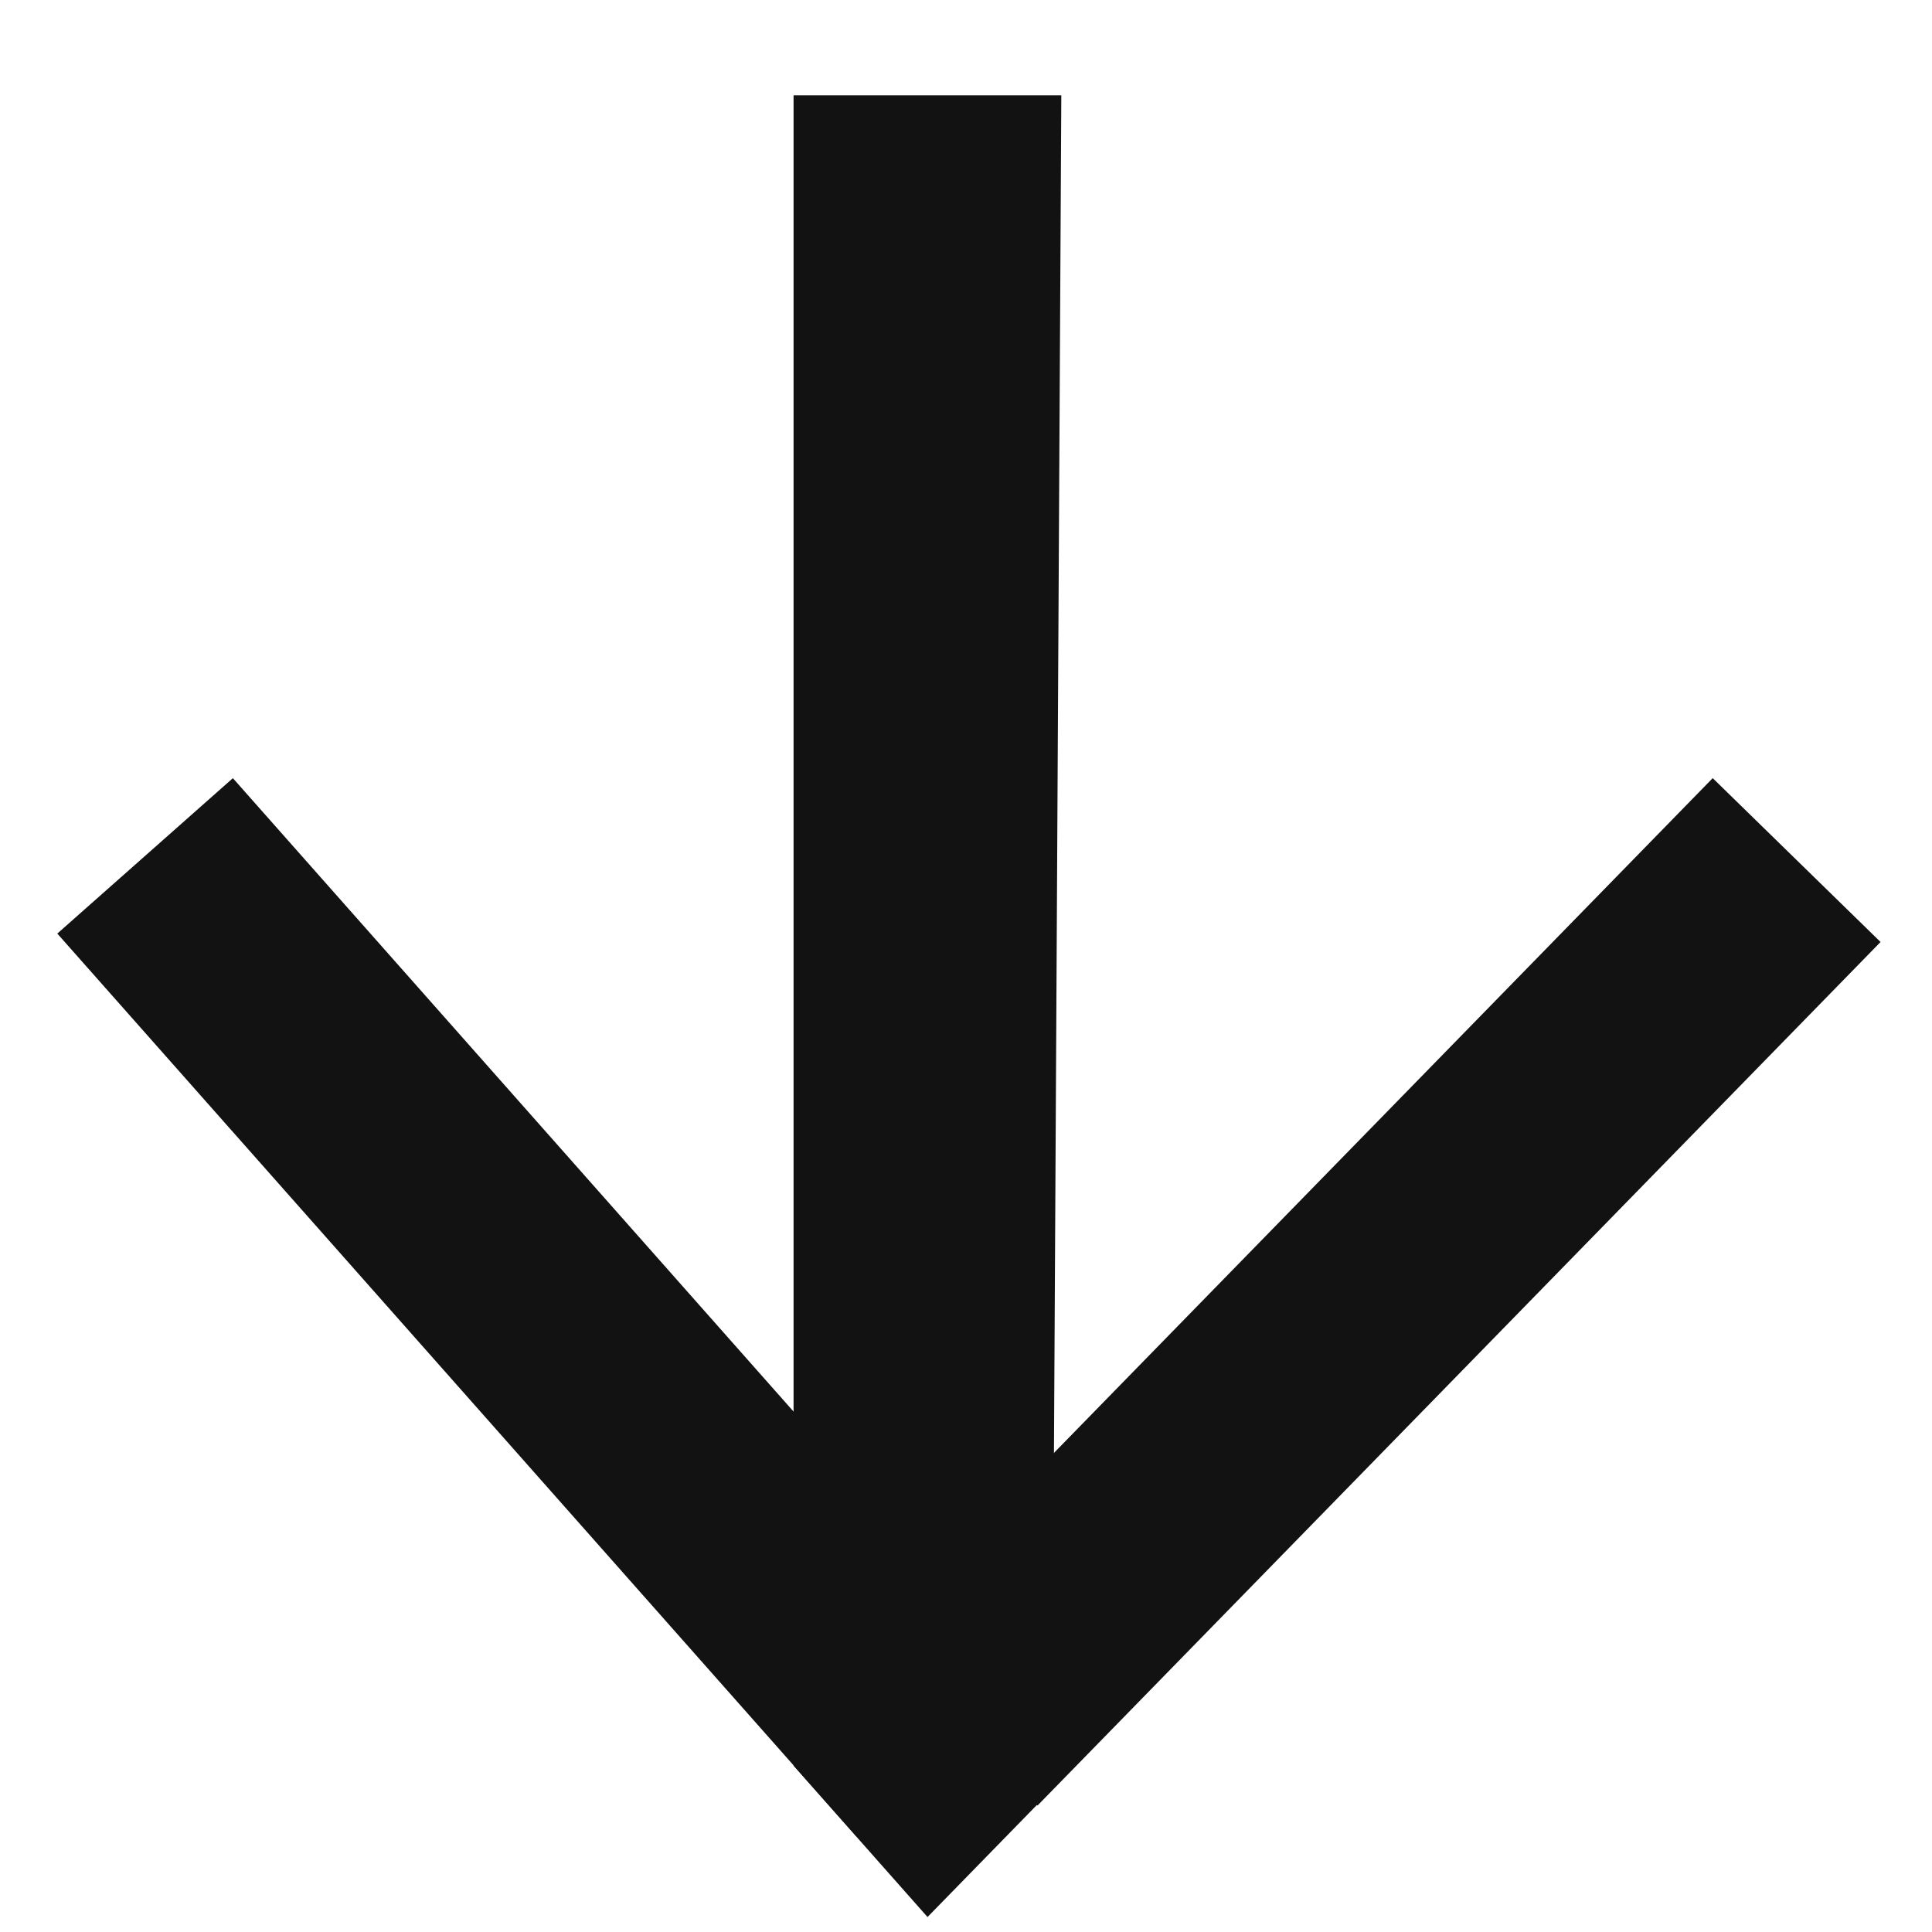 <?xml version="1.0" encoding="utf-8"?>
<!-- Generator: Adobe Illustrator 15.1.0, SVG Export Plug-In . SVG Version: 6.00 Build 0)  -->
<!DOCTYPE svg PUBLIC "-//W3C//DTD SVG 1.1//EN" "http://www.w3.org/Graphics/SVG/1.1/DTD/svg11.dtd">
<svg version="1.1" id="Layer_1" xmlns="http://www.w3.org/2000/svg" xmlns:xlink="http://www.w3.org/1999/xlink" x="0px" y="0px"
	 width="12px" height="12px" viewBox="0 0 12 12" enable-background="new 0 0 12 12" xml:space="preserve">
<polygon fill="#121212" points="6.535,11.114 5.761,11.907 4.929,10.967 4.929,0.592 6.592,0.592 "/>
<rect x="4.788" y="7.296" transform="matrix(0.699 -0.716 0.716 0.699 -3.169 8.525)" fill="#121212" width="7.491" height="1.456"/>
<rect x="-0.362" y="7.394" transform="matrix(-0.663 -0.749 0.749 -0.663 -0.457 16.039)" fill="#121212" width="7.489" height="1.456"/>
</svg>
